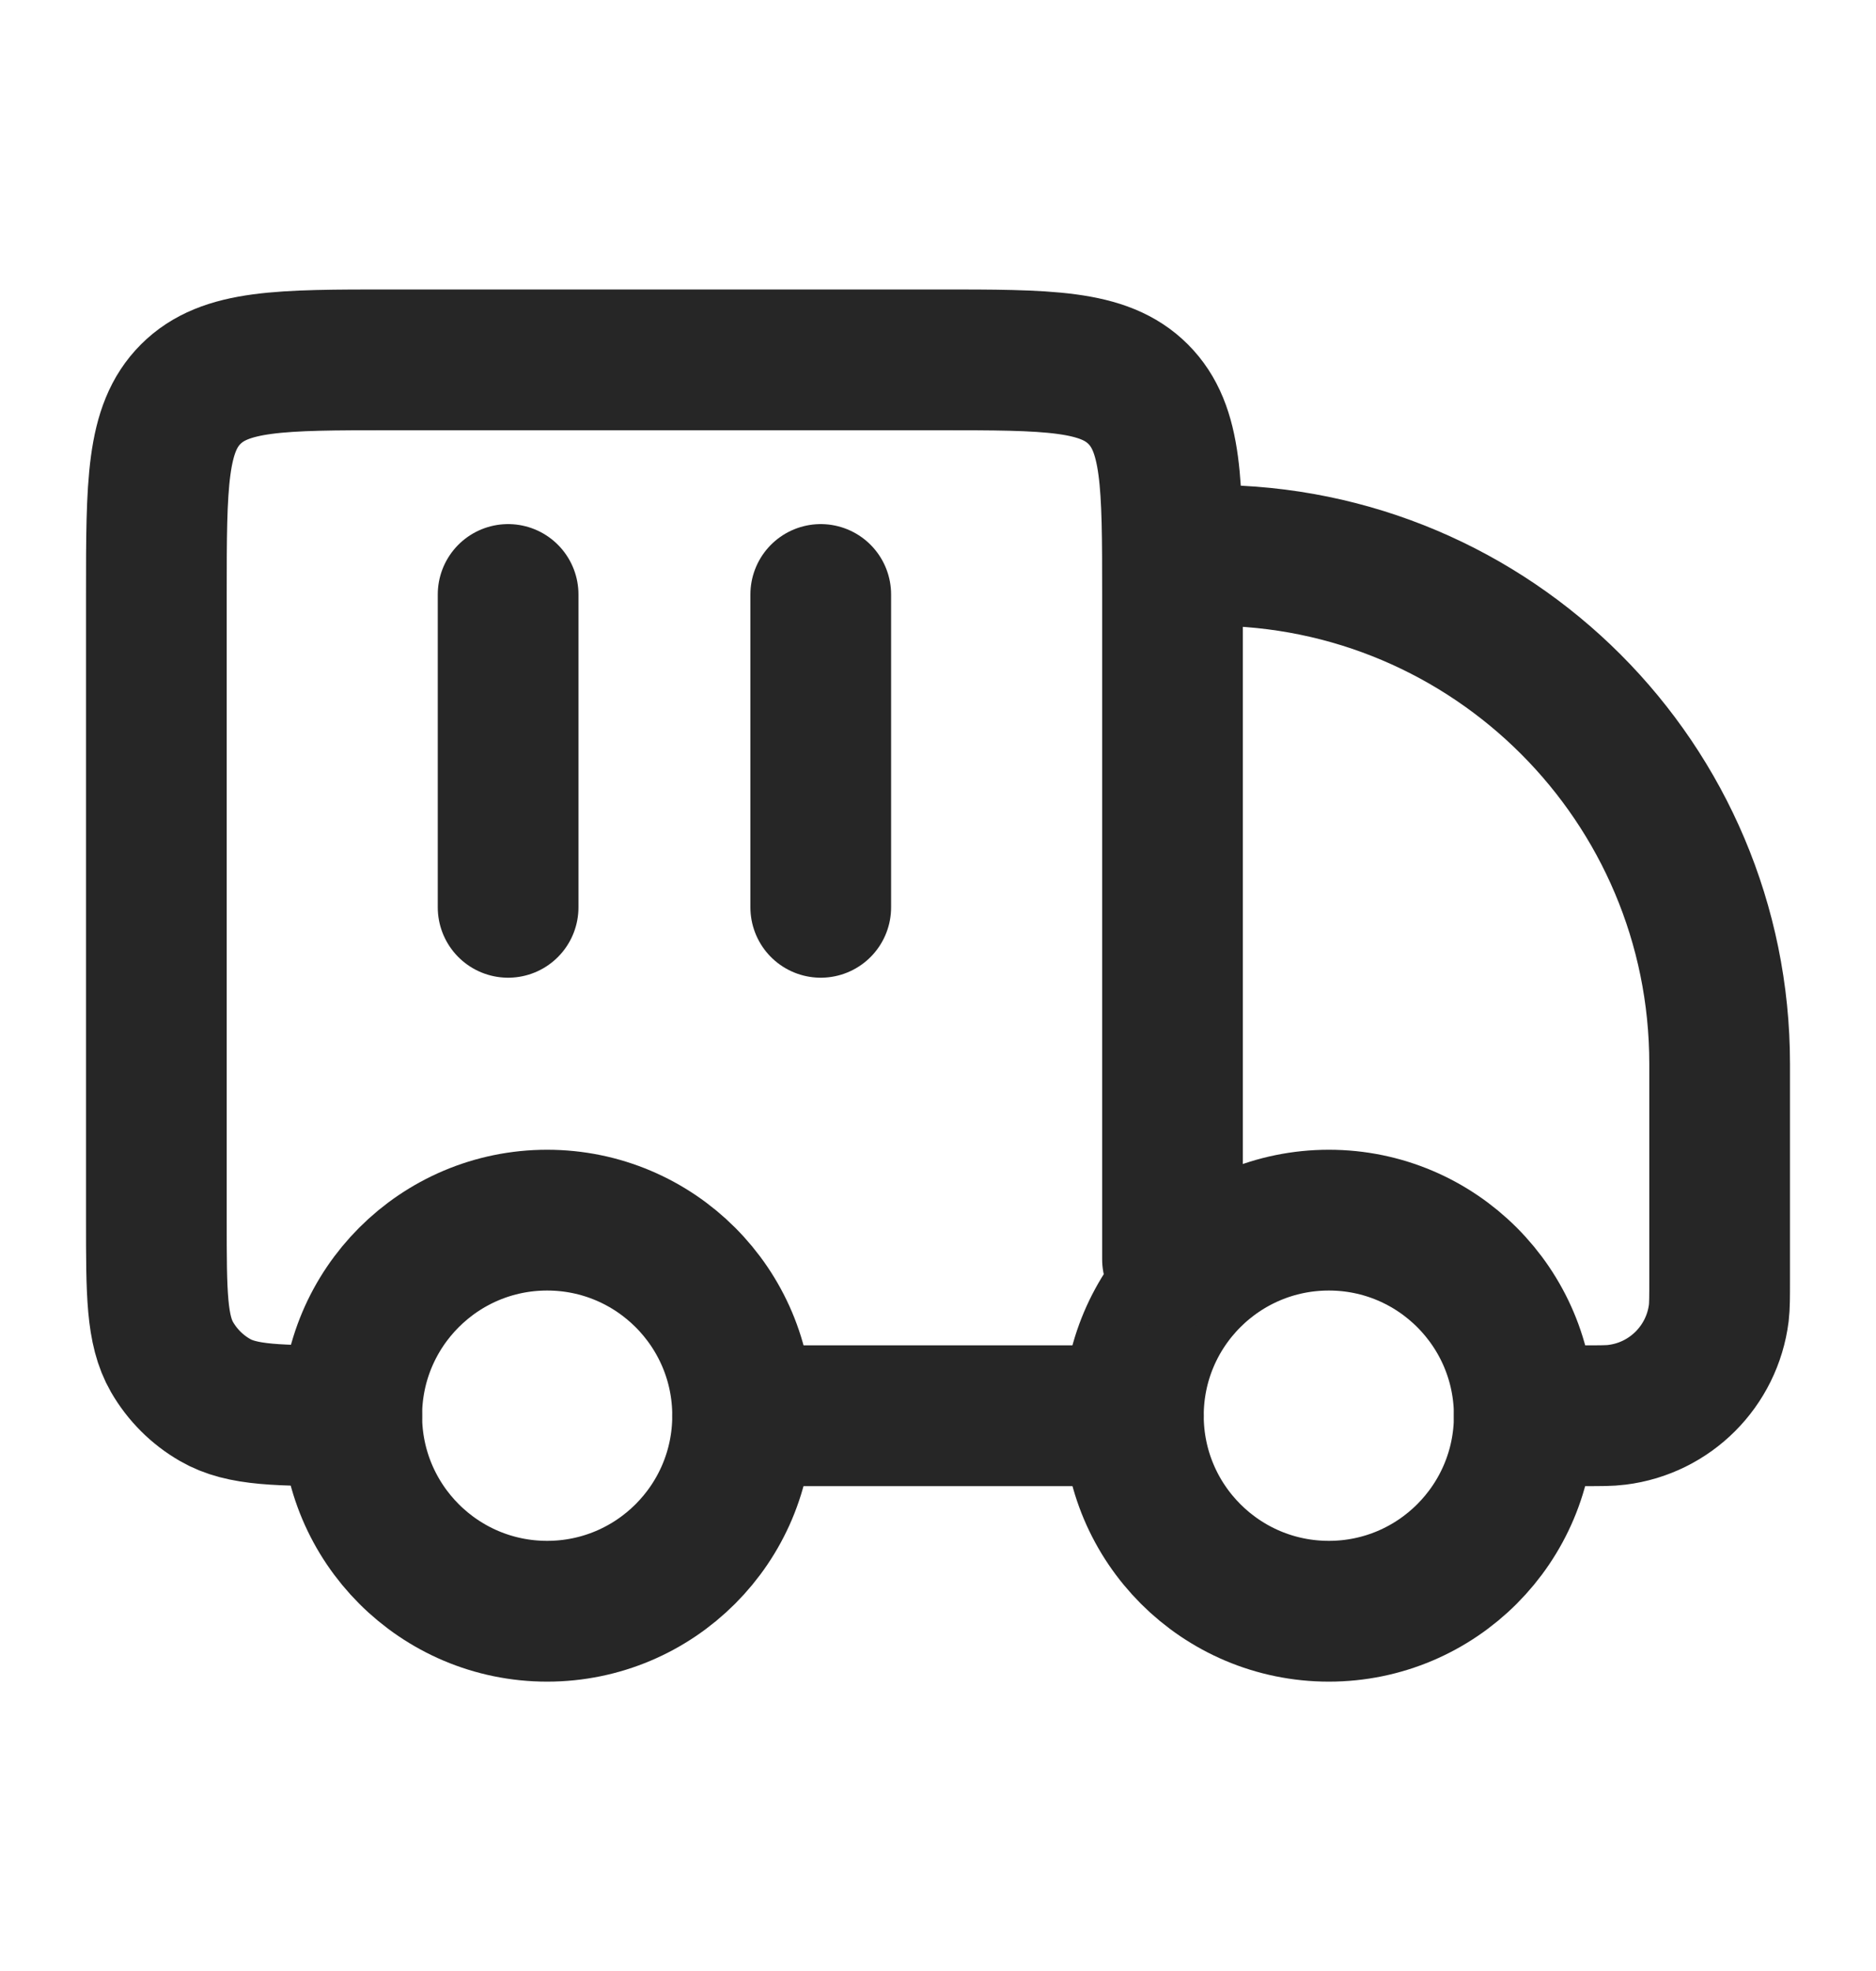 <svg width="20" height="21" viewBox="0 0 20 21" fill="none" xmlns="http://www.w3.org/2000/svg">
<path d="M16.25 15.083C16.25 16.234 15.317 17.167 14.167 17.167C13.016 17.167 12.083 16.234 12.083 15.083C12.083 13.933 13.016 13 14.167 13C15.317 13 16.25 13.933 16.25 15.083Z" stroke="#262626" stroke-width="1.5"/>
<path d="M7.917 15.083C7.917 16.234 6.984 17.167 5.833 17.167C4.683 17.167 3.75 16.234 3.75 15.083C3.75 13.933 4.683 13 5.833 13C6.984 13 7.917 13.933 7.917 15.083Z" stroke="#262626" stroke-width="1.5"/>
<path d="M12.083 15.084H7.917M16.25 15.084H16.886C17.069 15.084 17.161 15.084 17.238 15.074C17.806 15.004 18.253 14.556 18.324 13.989C18.333 13.912 18.333 13.82 18.333 13.637V11.334C18.333 8.342 15.908 5.917 12.917 5.917M12.5 13.417V6.334C12.5 5.155 12.5 4.566 12.134 4.2C11.768 3.834 11.178 3.834 10 3.834H4.167C2.988 3.834 2.399 3.834 2.033 4.2C1.667 4.566 1.667 5.155 1.667 6.334V13.001C1.667 13.78 1.667 14.169 1.834 14.459C1.944 14.649 2.102 14.807 2.292 14.916C2.582 15.084 2.971 15.084 3.75 15.084" stroke="#262626" stroke-width="1.5" stroke-linecap="round" stroke-linejoin="round"/>
<path d="M5.417 6.334V9.667M8.75 6.334V9.667" stroke="#262626" stroke-width="1.5" stroke-linecap="round" stroke-linejoin="round"/>
</svg>
